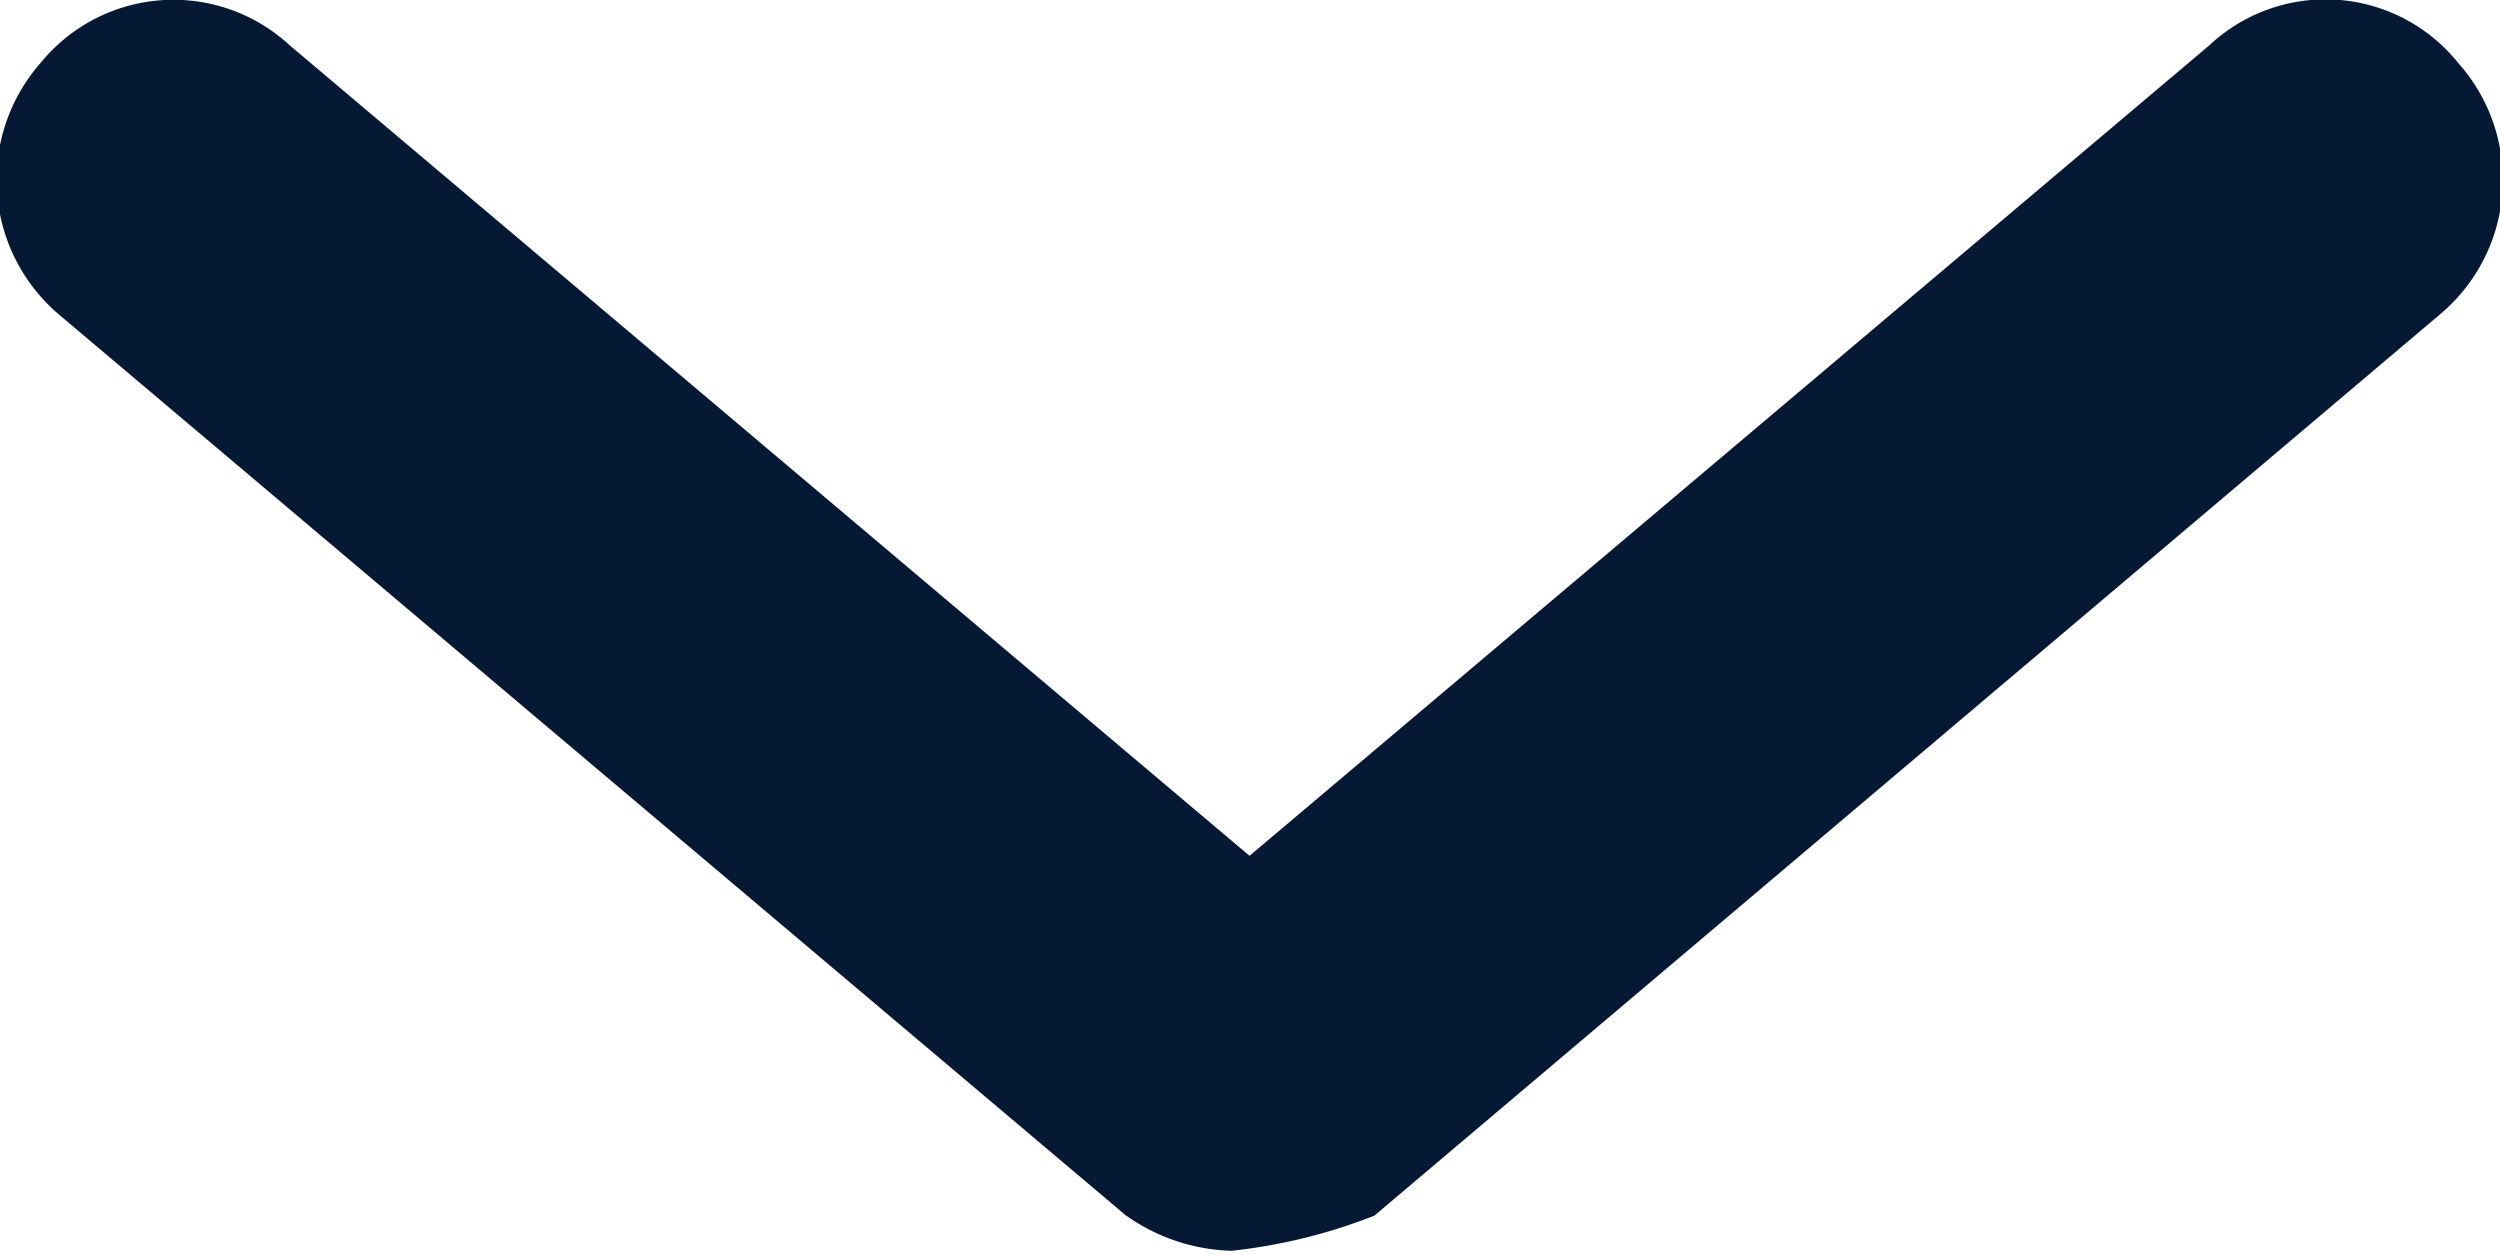 <svg xmlns="http://www.w3.org/2000/svg" width="7.969" height="4" viewBox="0 0 7.969 4">
  <defs>
    <style>
      .cls-1 {
        fill: #061934;
        fill-rule: evenodd;
      }
    </style>
  </defs>
  <path id="形状_3" data-name="形状 3" class="cls-1" d="M343.645,43.112a0.608,0.608,0,0,1-.34-0.115l-3.4-2.871a0.564,0.564,0,0,1-.057-0.8,0.546,0.546,0,0,1,.794-0.057l3.06,2.584,3.06-2.584a0.542,0.542,0,0,1,.793.057,0.559,0.559,0,0,1-.057.8L344.1,43A1.755,1.755,0,0,1,343.645,43.112Z" transform="translate(-339.719 -39.125)"/>
</svg>
